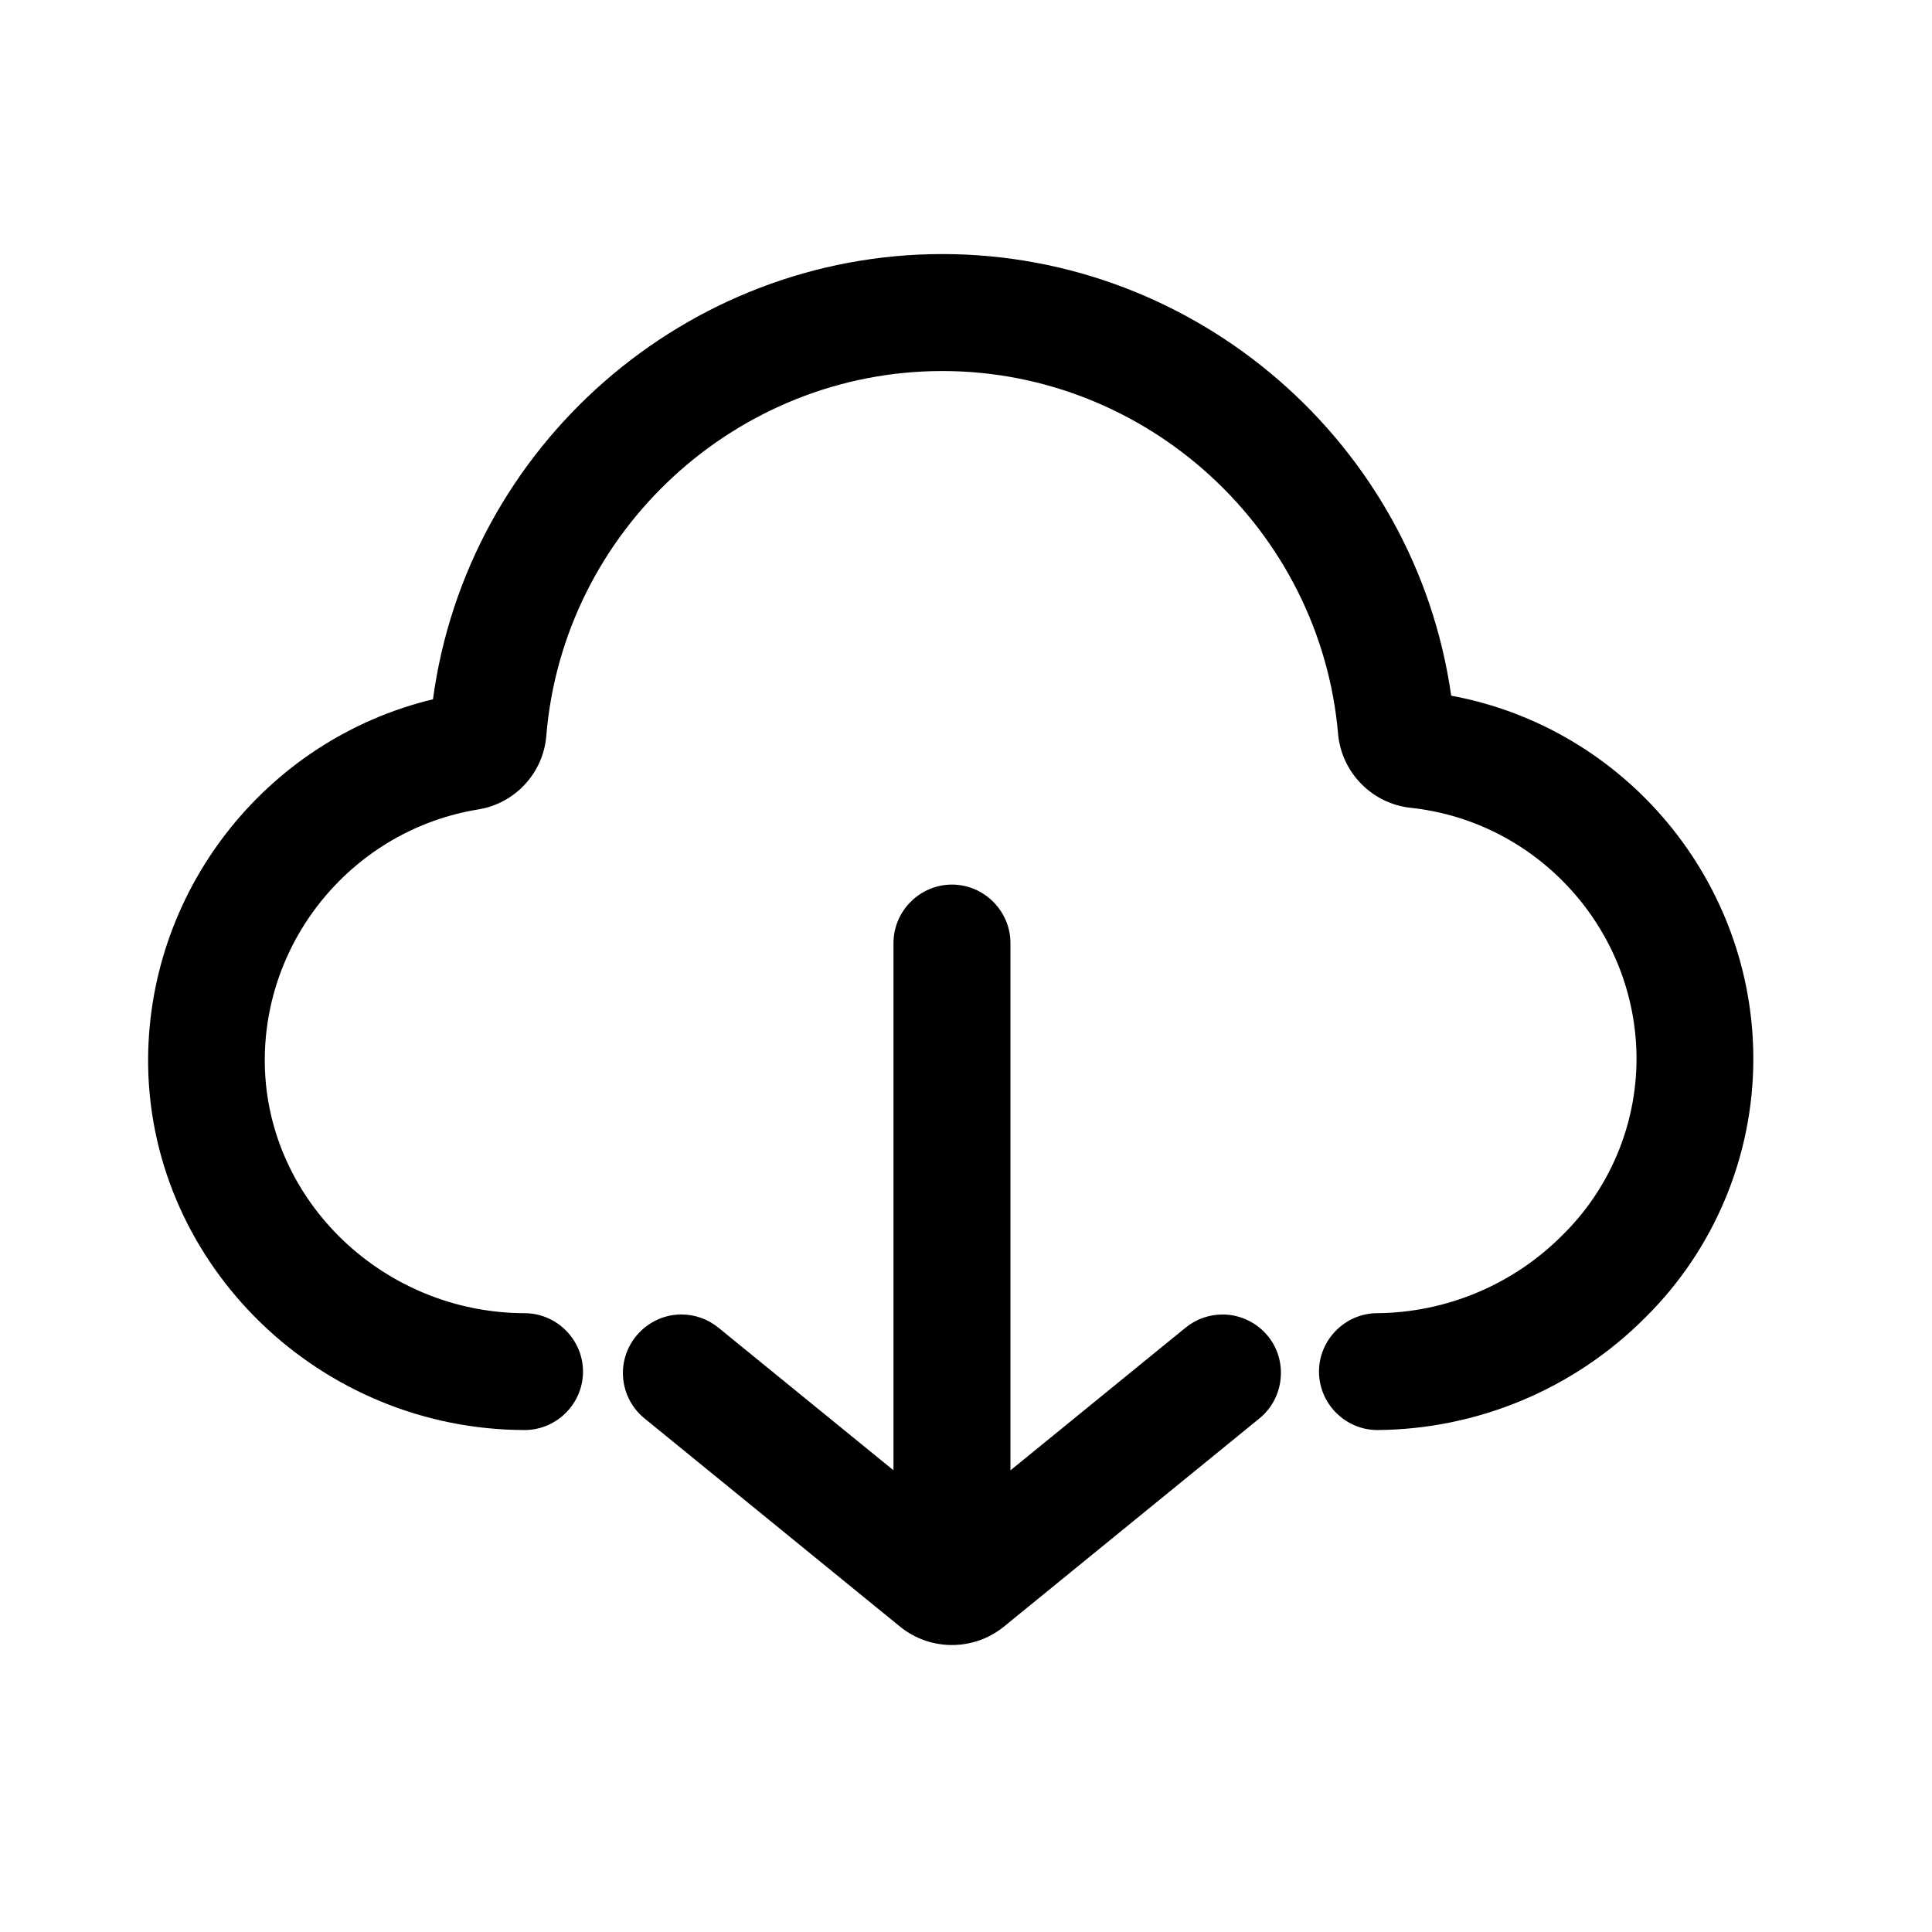 <?xml version="1.0" encoding="UTF-8"?>
<!-- Uploaded to: ICON Repo, www.svgrepo.com, Generator: ICON Repo Mixer Tools -->
<svg fill="#000000" width="800px" height="800px" version="1.1" viewBox="144 144 512 512" xmlns="http://www.w3.org/2000/svg">
 <path d="m480 498.07c-2.938-3.609-7.356-5.715-12.012-5.715-3.57 0-7.027 1.234-9.793 3.488l-46.418 37.816v-139.74c0-8.504-7-15.496-15.496-15.496-8.504 0-15.5 6.996-15.5 15.496v139.72l-46.414-37.809c-2.762-2.25-6.223-3.481-9.789-3.481-8.508 0-15.504 7.004-15.504 15.508 0 4.664 2.102 9.086 5.723 12.031l67.766 55.219c7.969 6.453 19.465 6.453 27.438 0l67.766-55.219c6.598-5.375 7.606-15.223 2.238-21.828zm28.832 24.902c-8.418-0.105-15.285-7.062-15.285-15.484 0-8.418 6.867-15.375 15.285-15.48 18.484-0.129 36.188-7.562 49.219-20.668 12.516-12.297 19.594-29.105 19.648-46.648 0.008-34.078-25.988-63-59.871-66.617-10.219-1.098-18.312-9.348-19.219-19.586-4.711-54.121-50.57-96.164-104.89-96.164-54.516 0-100.48 42.344-104.94 96.672-0.801 9.883-8.332 17.996-18.125 19.523-32.844 5.387-57.023 34.328-56.48 67.602 0.672 36.328 31.645 65.887 69.043 65.887 8.418 0.105 15.285 7.062 15.285 15.48 0 8.422-6.867 15.379-15.285 15.484-54.137 0-98.969-43.188-99.957-96.27-0.727-45.961 30.789-86.621 75.48-97.383 9.078-67.262 67.117-117.99 134.99-117.99 67.512 0 125.35 50.188 134.85 117.03 46.223 8.562 80.078 49.266 80.07 96.27-0.012 25.766-10.352 50.484-28.688 68.586-18.844 18.902-44.426 29.609-71.117 29.758z"/>
</svg>